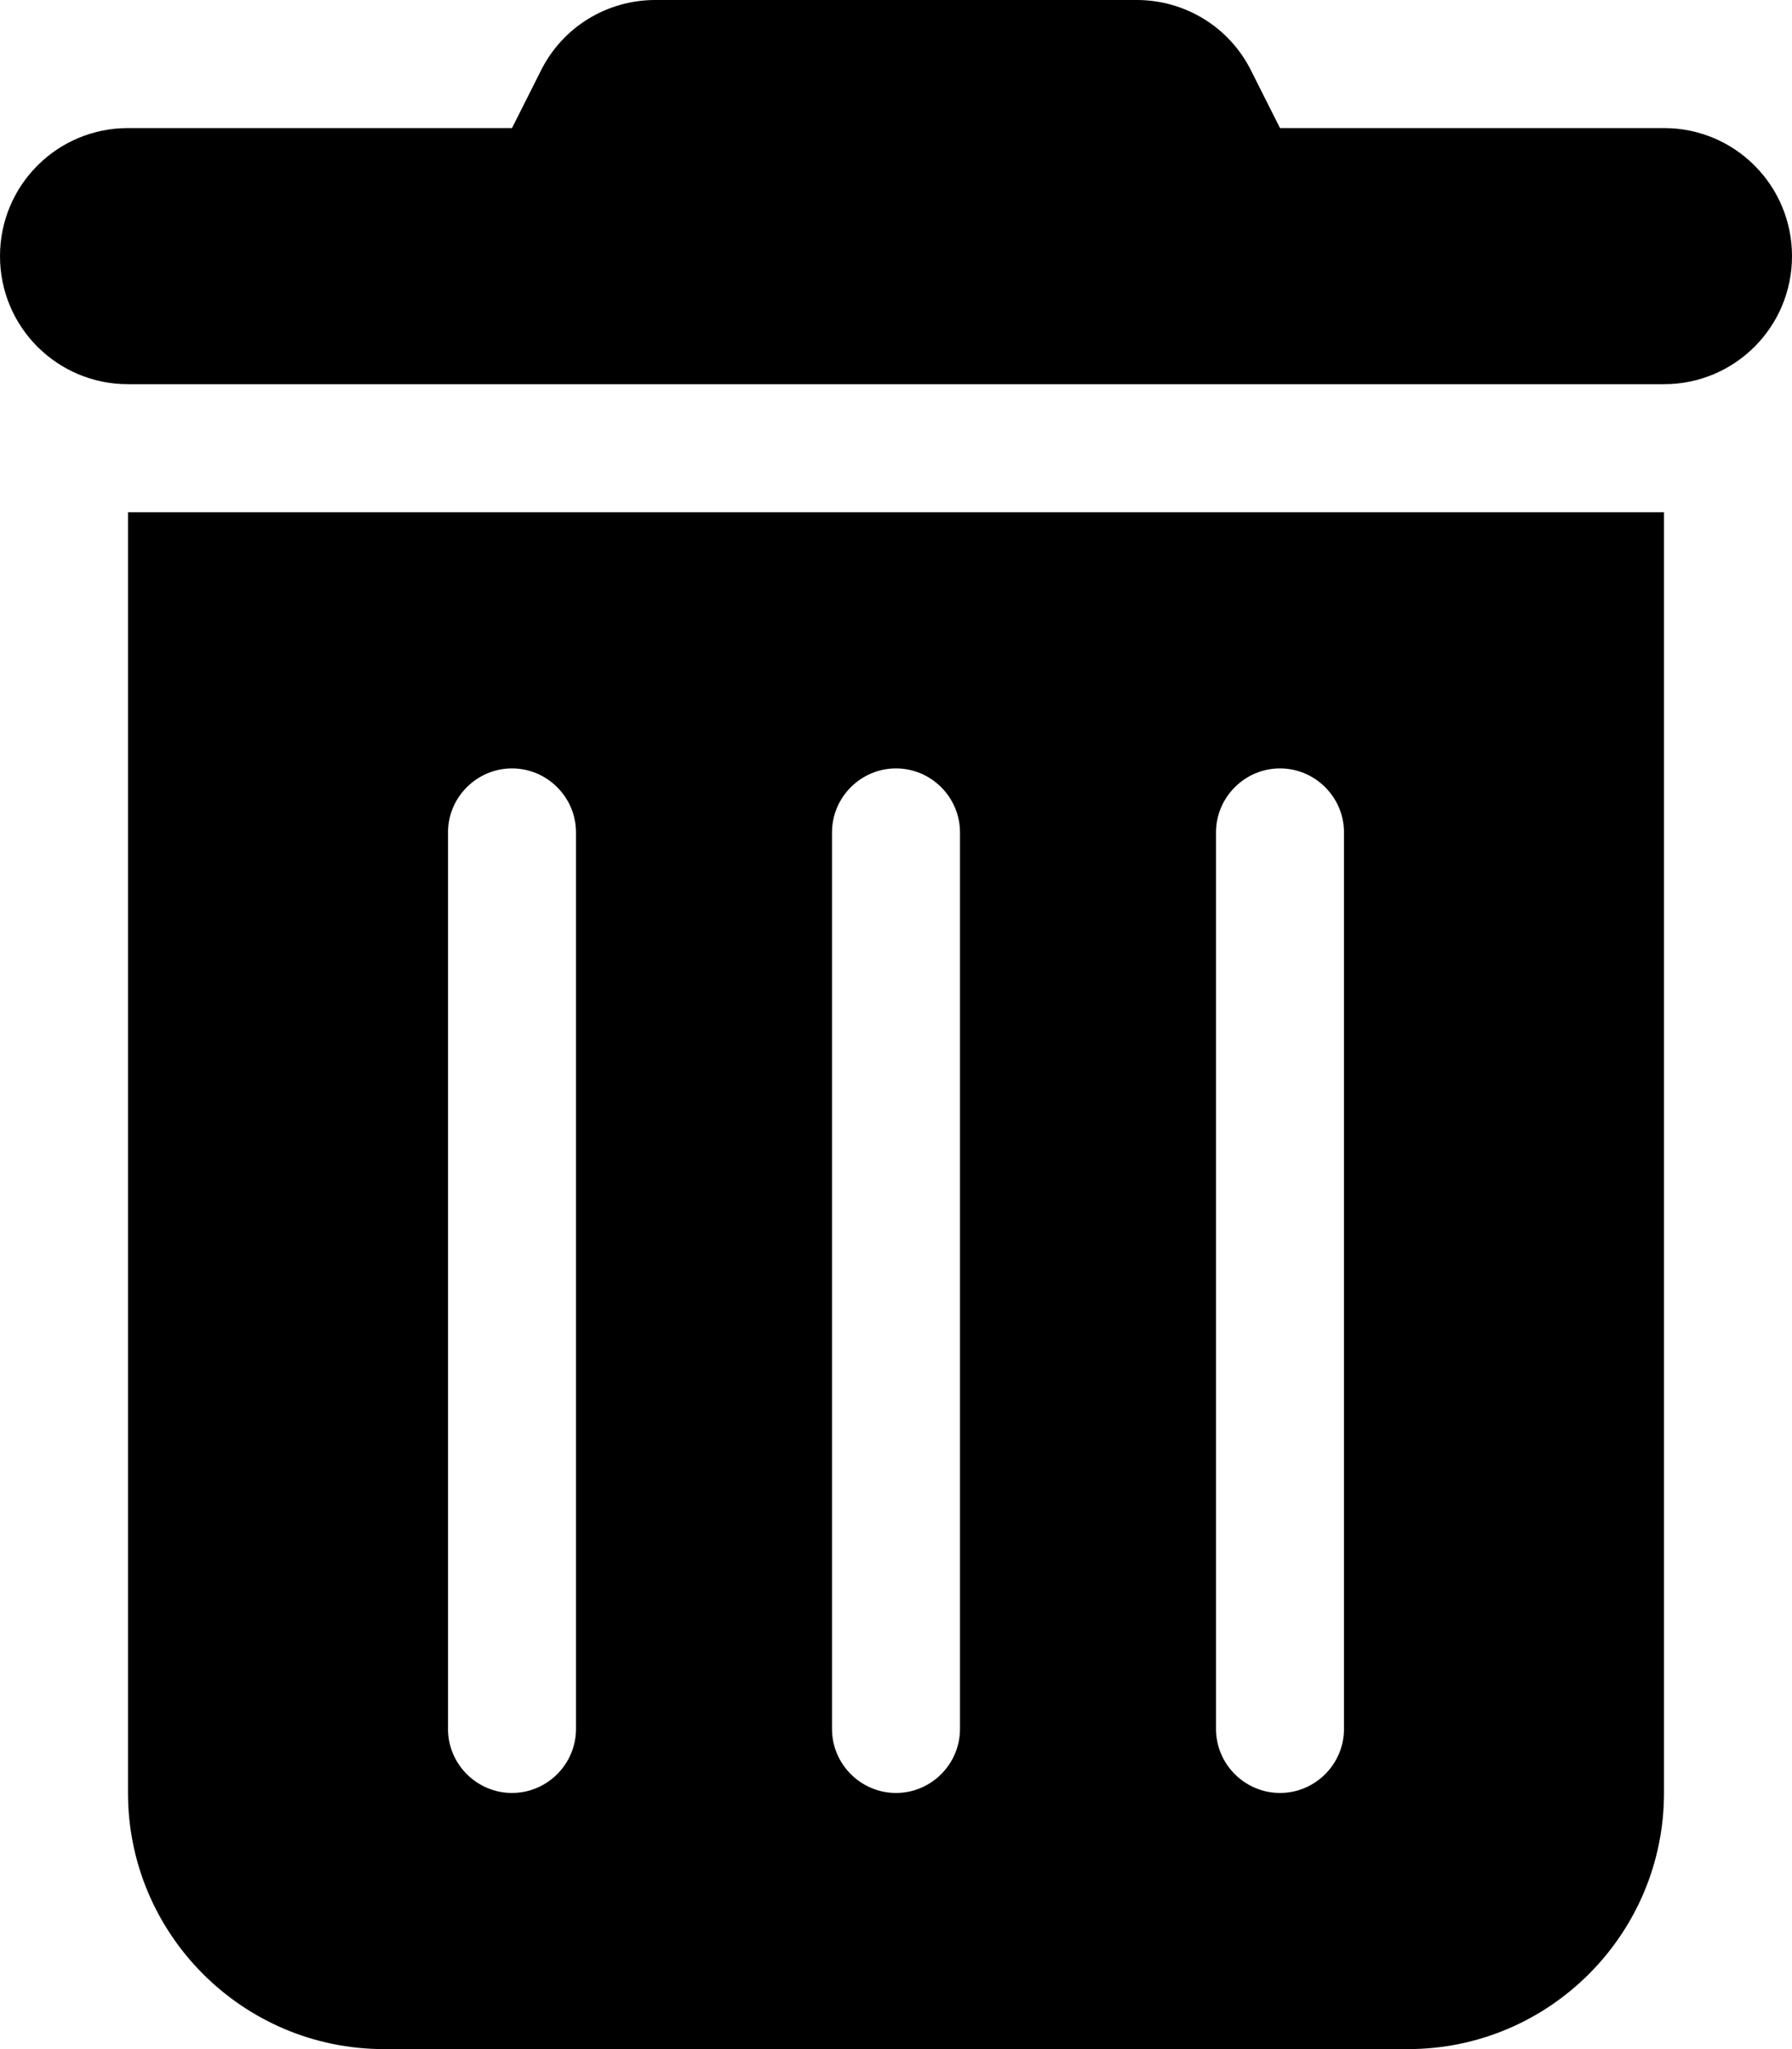 <svg xmlns="http://www.w3.org/2000/svg" viewBox="0 0 448 512"><!--! Font Awesome Free 6.6.0 by @fontawesome - https://fontawesome.com License - https://fontawesome.com/license/free (Icons: CC BY 4.0, Fonts: SIL OFL 1.1, Code: MIT License) Copyright 2024 Fonticons, Inc.--><path d="M135.2 17.7C140.6 6.8 151.7 0 163.8 0h120.4c12.1 0 23.2 6.8 28.6 17.7L320 32h96c17.7 0 32 14.3 32 32s-14.3 32-32 32H32C14.3 96 0 81.7 0 64s14.3-32 32-32h96zM32 128h384v320c0 35.3-28.7 64-64 64H96c-35.3 0-64-28.7-64-64zm96 64c-8.8 0-16 7.2-16 16v224c0 8.8 7.2 16 16 16s16-7.2 16-16V208c0-8.8-7.2-16-16-16m96 0c-8.8 0-16 7.2-16 16v224c0 8.8 7.2 16 16 16s16-7.2 16-16V208c0-8.8-7.2-16-16-16m96 0c-8.8 0-16 7.2-16 16v224c0 8.8 7.2 16 16 16s16-7.2 16-16V208c0-8.8-7.2-16-16-16"/></svg>